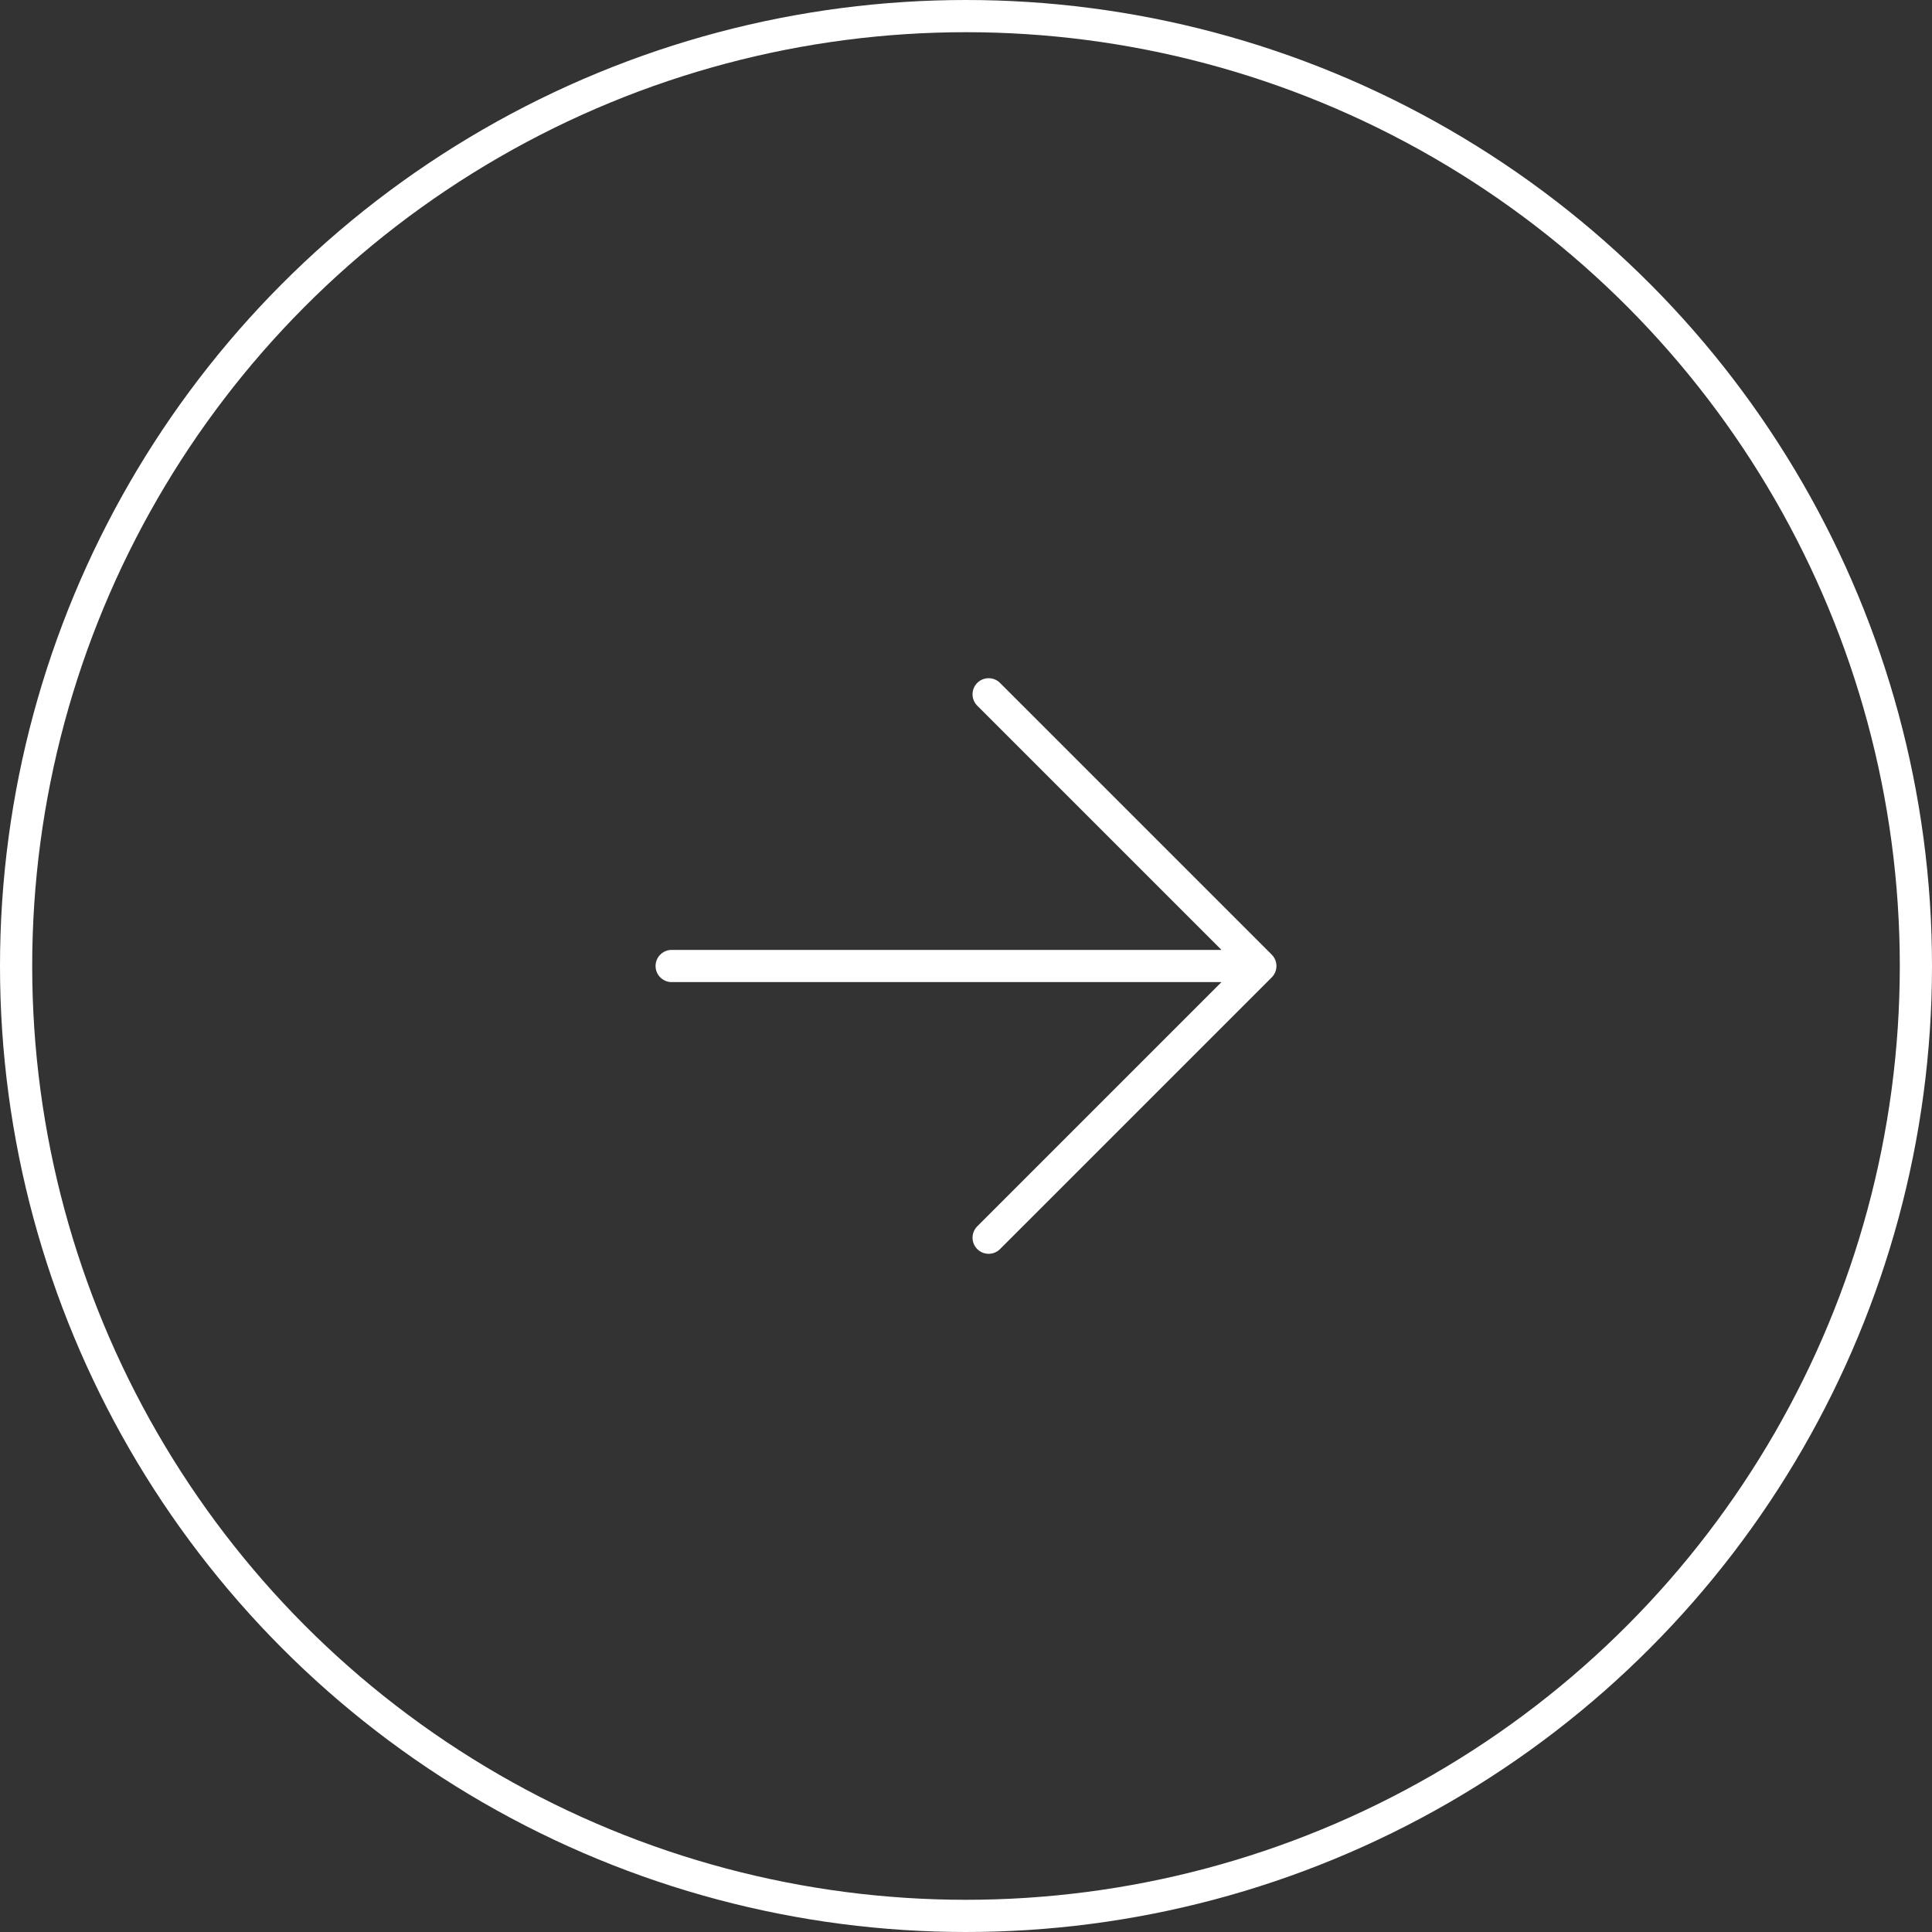 <?xml version="1.0" encoding="UTF-8"?> <svg xmlns="http://www.w3.org/2000/svg" width="60" height="60" viewBox="0 0 60 60" fill="none"><rect x="0" y="0" width="60" height="60" fill="#333333" stroke="none"/><path d="M30.703 21.562L39.141 30L30.703 38.438M37.969 30L20.859 30" stroke="white" stroke-linecap="round" stroke-linejoin="round"></path><circle cx="30" cy="30" r="29.5" stroke="white"></circle></svg> 